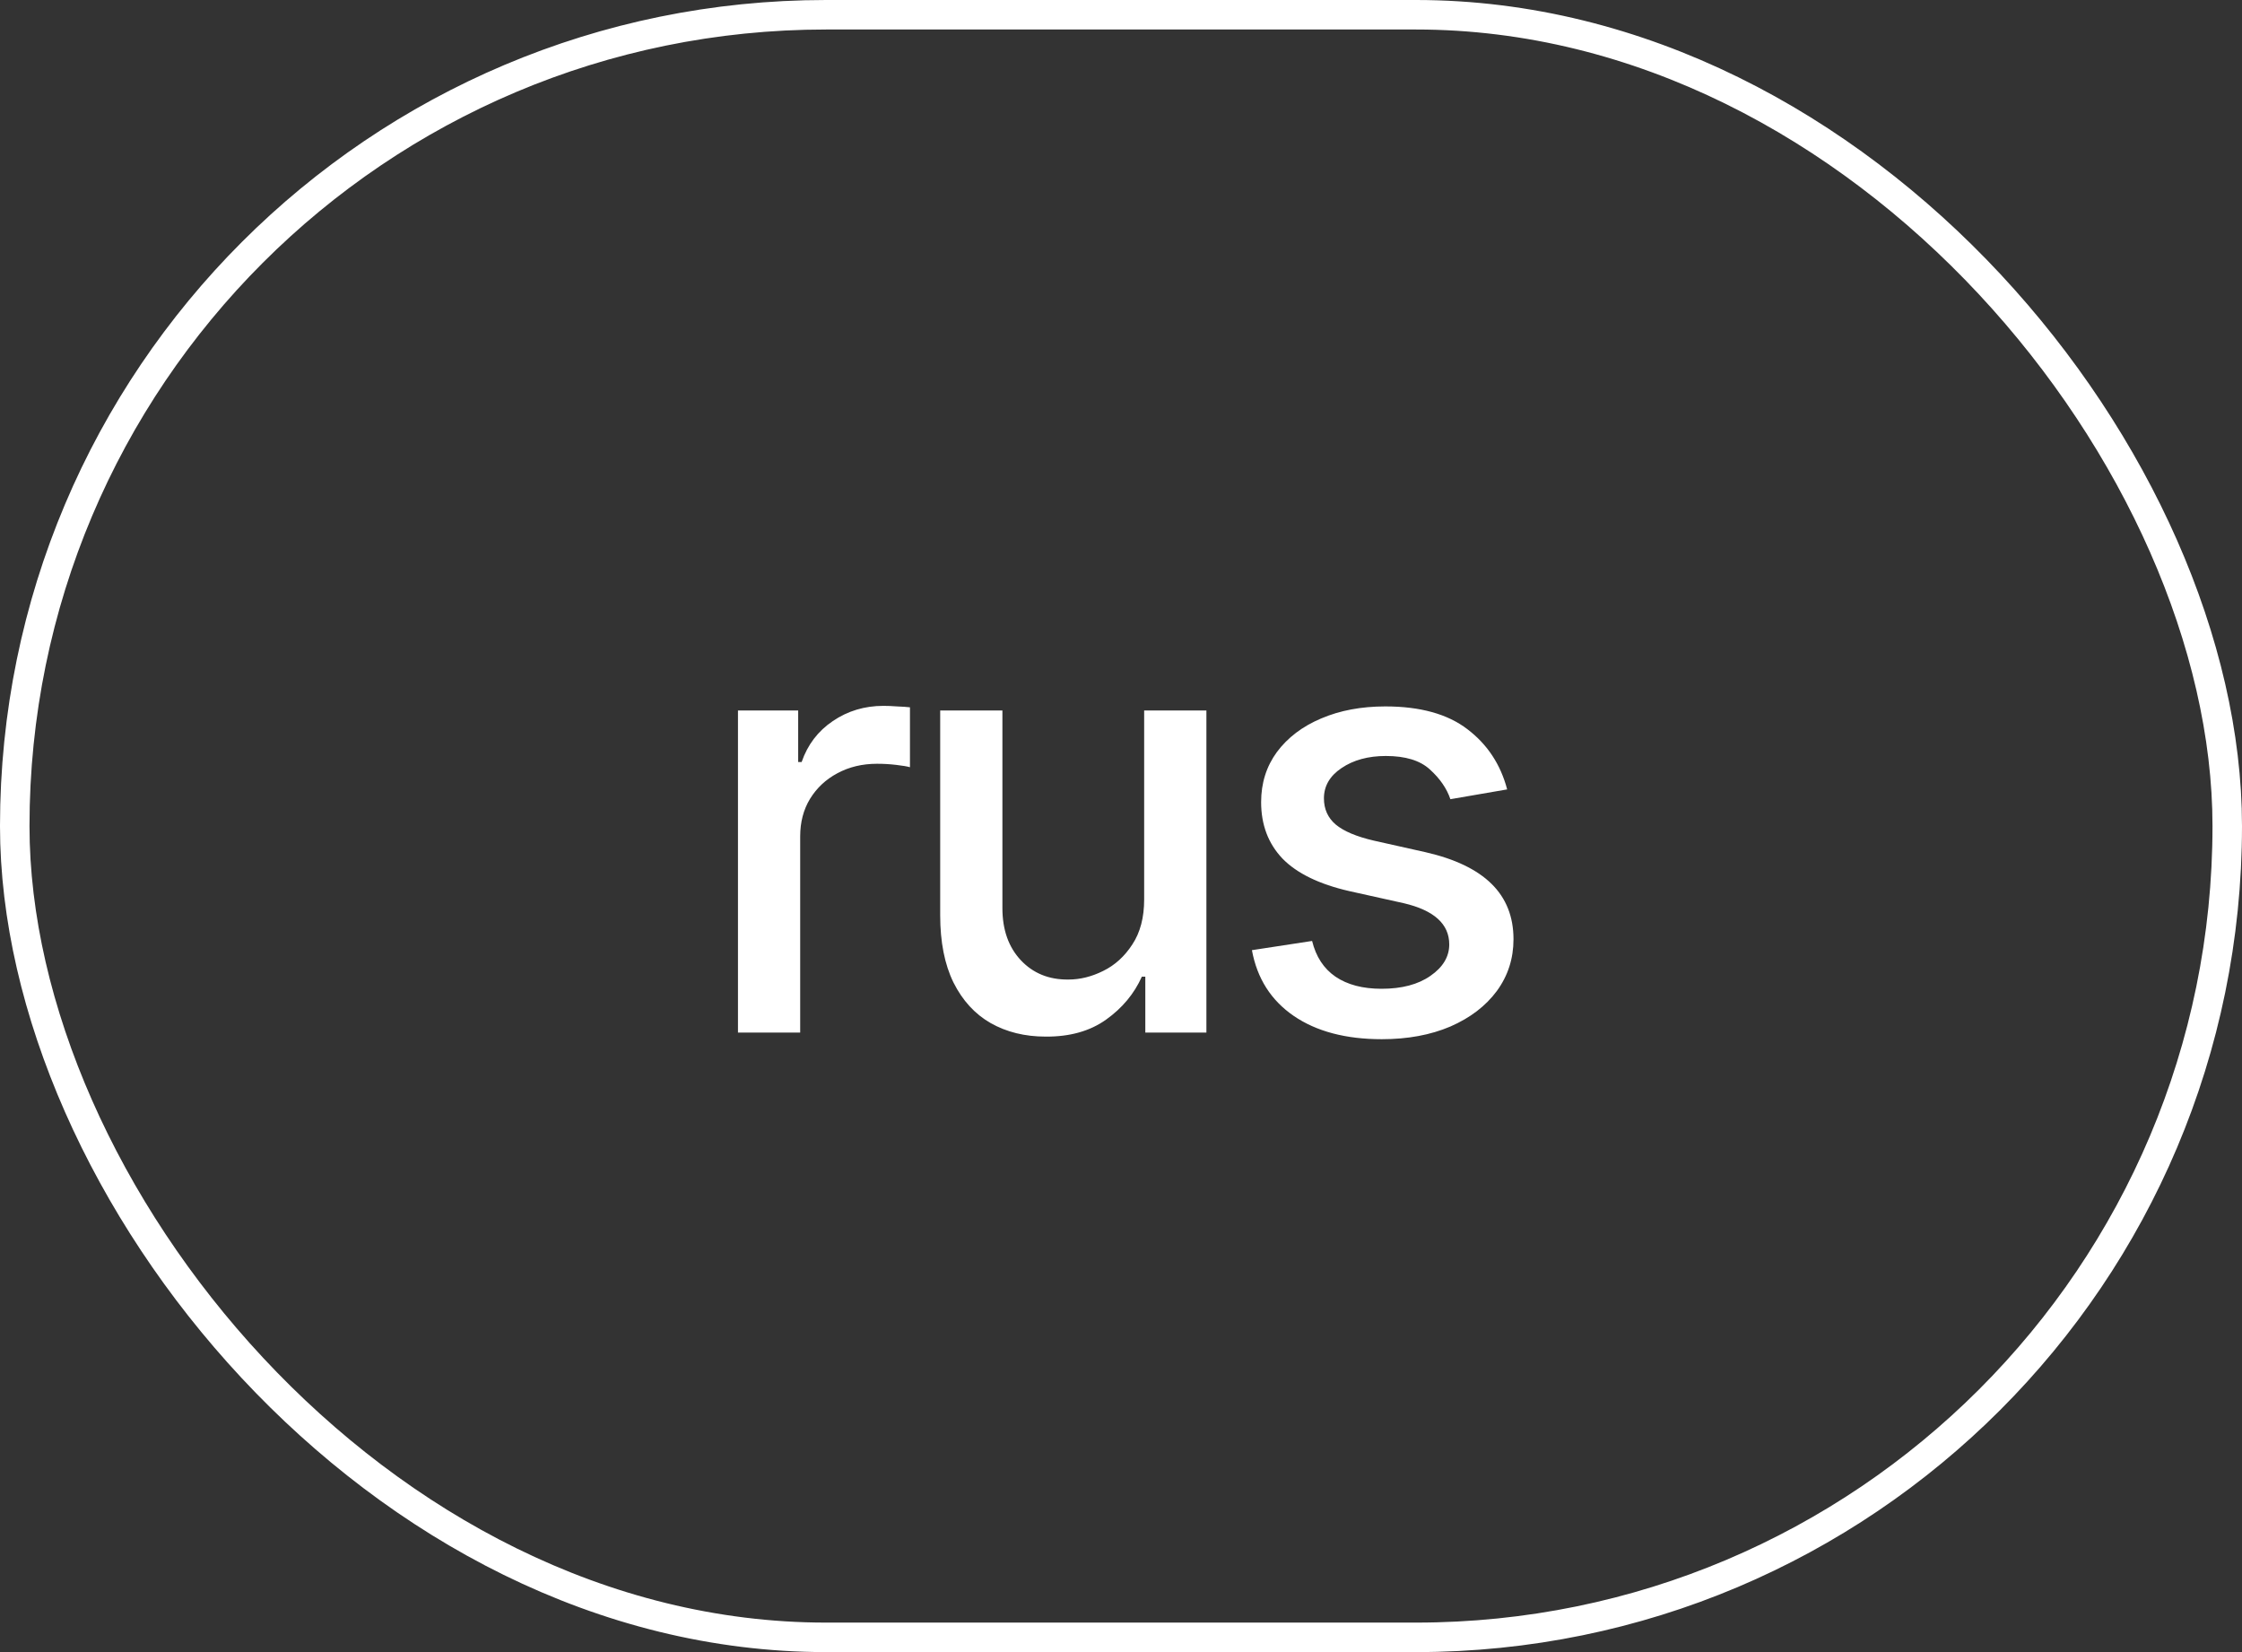 <?xml version="1.0" encoding="UTF-8"?> <svg xmlns="http://www.w3.org/2000/svg" width="76" height="56" viewBox="0 0 76 56" fill="none"><rect x="0" y="0" width="76" height="56" fill="#333333" stroke="none"/><rect x="0.5" y="0.5" width="75" height="55" rx="27.5" stroke="white"></rect><path d="M25.016 35V24.082H27.057V25.83H27.174C27.376 25.244 27.727 24.782 28.229 24.443C28.736 24.098 29.309 23.926 29.947 23.926C30.078 23.926 30.23 23.932 30.406 23.945C30.588 23.952 30.735 23.962 30.846 23.975V26.006C30.761 25.98 30.608 25.954 30.387 25.928C30.172 25.902 29.954 25.889 29.732 25.889C29.231 25.889 28.782 25.996 28.385 26.211C27.994 26.419 27.685 26.709 27.457 27.08C27.236 27.445 27.125 27.868 27.125 28.35V35H25.016ZM38.785 30.488V24.082H40.895V35H38.824V33.105H38.707C38.447 33.685 38.043 34.17 37.496 34.56C36.949 34.951 36.266 35.143 35.445 35.137C34.742 35.137 34.12 34.984 33.58 34.678C33.046 34.372 32.626 33.913 32.32 33.301C32.021 32.689 31.871 31.93 31.871 31.025V24.082H33.98V30.781C33.98 31.517 34.189 32.106 34.605 32.549C35.022 32.992 35.559 33.21 36.217 33.203C36.614 33.203 37.008 33.105 37.398 32.91C37.796 32.715 38.124 32.415 38.385 32.012C38.652 31.608 38.785 31.1 38.785 30.488ZM51.09 26.758L49.166 27.09C49.042 26.725 48.811 26.39 48.473 26.084C48.141 25.778 47.643 25.625 46.978 25.625C46.38 25.625 45.878 25.762 45.475 26.035C45.078 26.302 44.879 26.644 44.879 27.061C44.879 27.425 45.012 27.721 45.279 27.949C45.553 28.177 45.986 28.359 46.578 28.496L48.326 28.887C49.322 29.115 50.068 29.473 50.562 29.961C51.057 30.449 51.305 31.074 51.305 31.836C51.305 32.493 51.116 33.079 50.738 33.594C50.361 34.102 49.837 34.502 49.166 34.795C48.495 35.081 47.721 35.225 46.842 35.225C45.618 35.225 44.622 34.961 43.853 34.434C43.085 33.906 42.613 33.164 42.438 32.207L44.478 31.895C44.609 32.428 44.872 32.832 45.27 33.105C45.673 33.379 46.194 33.516 46.832 33.516C47.522 33.516 48.075 33.369 48.492 33.076C48.915 32.783 49.127 32.428 49.127 32.012C49.127 31.322 48.613 30.856 47.584 30.615L45.738 30.205C44.716 29.971 43.961 29.603 43.473 29.102C42.991 28.594 42.75 27.956 42.75 27.188C42.75 26.543 42.929 25.977 43.287 25.488C43.652 25 44.15 24.622 44.781 24.355C45.419 24.082 46.145 23.945 46.959 23.945C48.144 23.945 49.072 24.203 49.742 24.717C50.419 25.231 50.868 25.912 51.09 26.758Z" fill="white"></path></svg> 